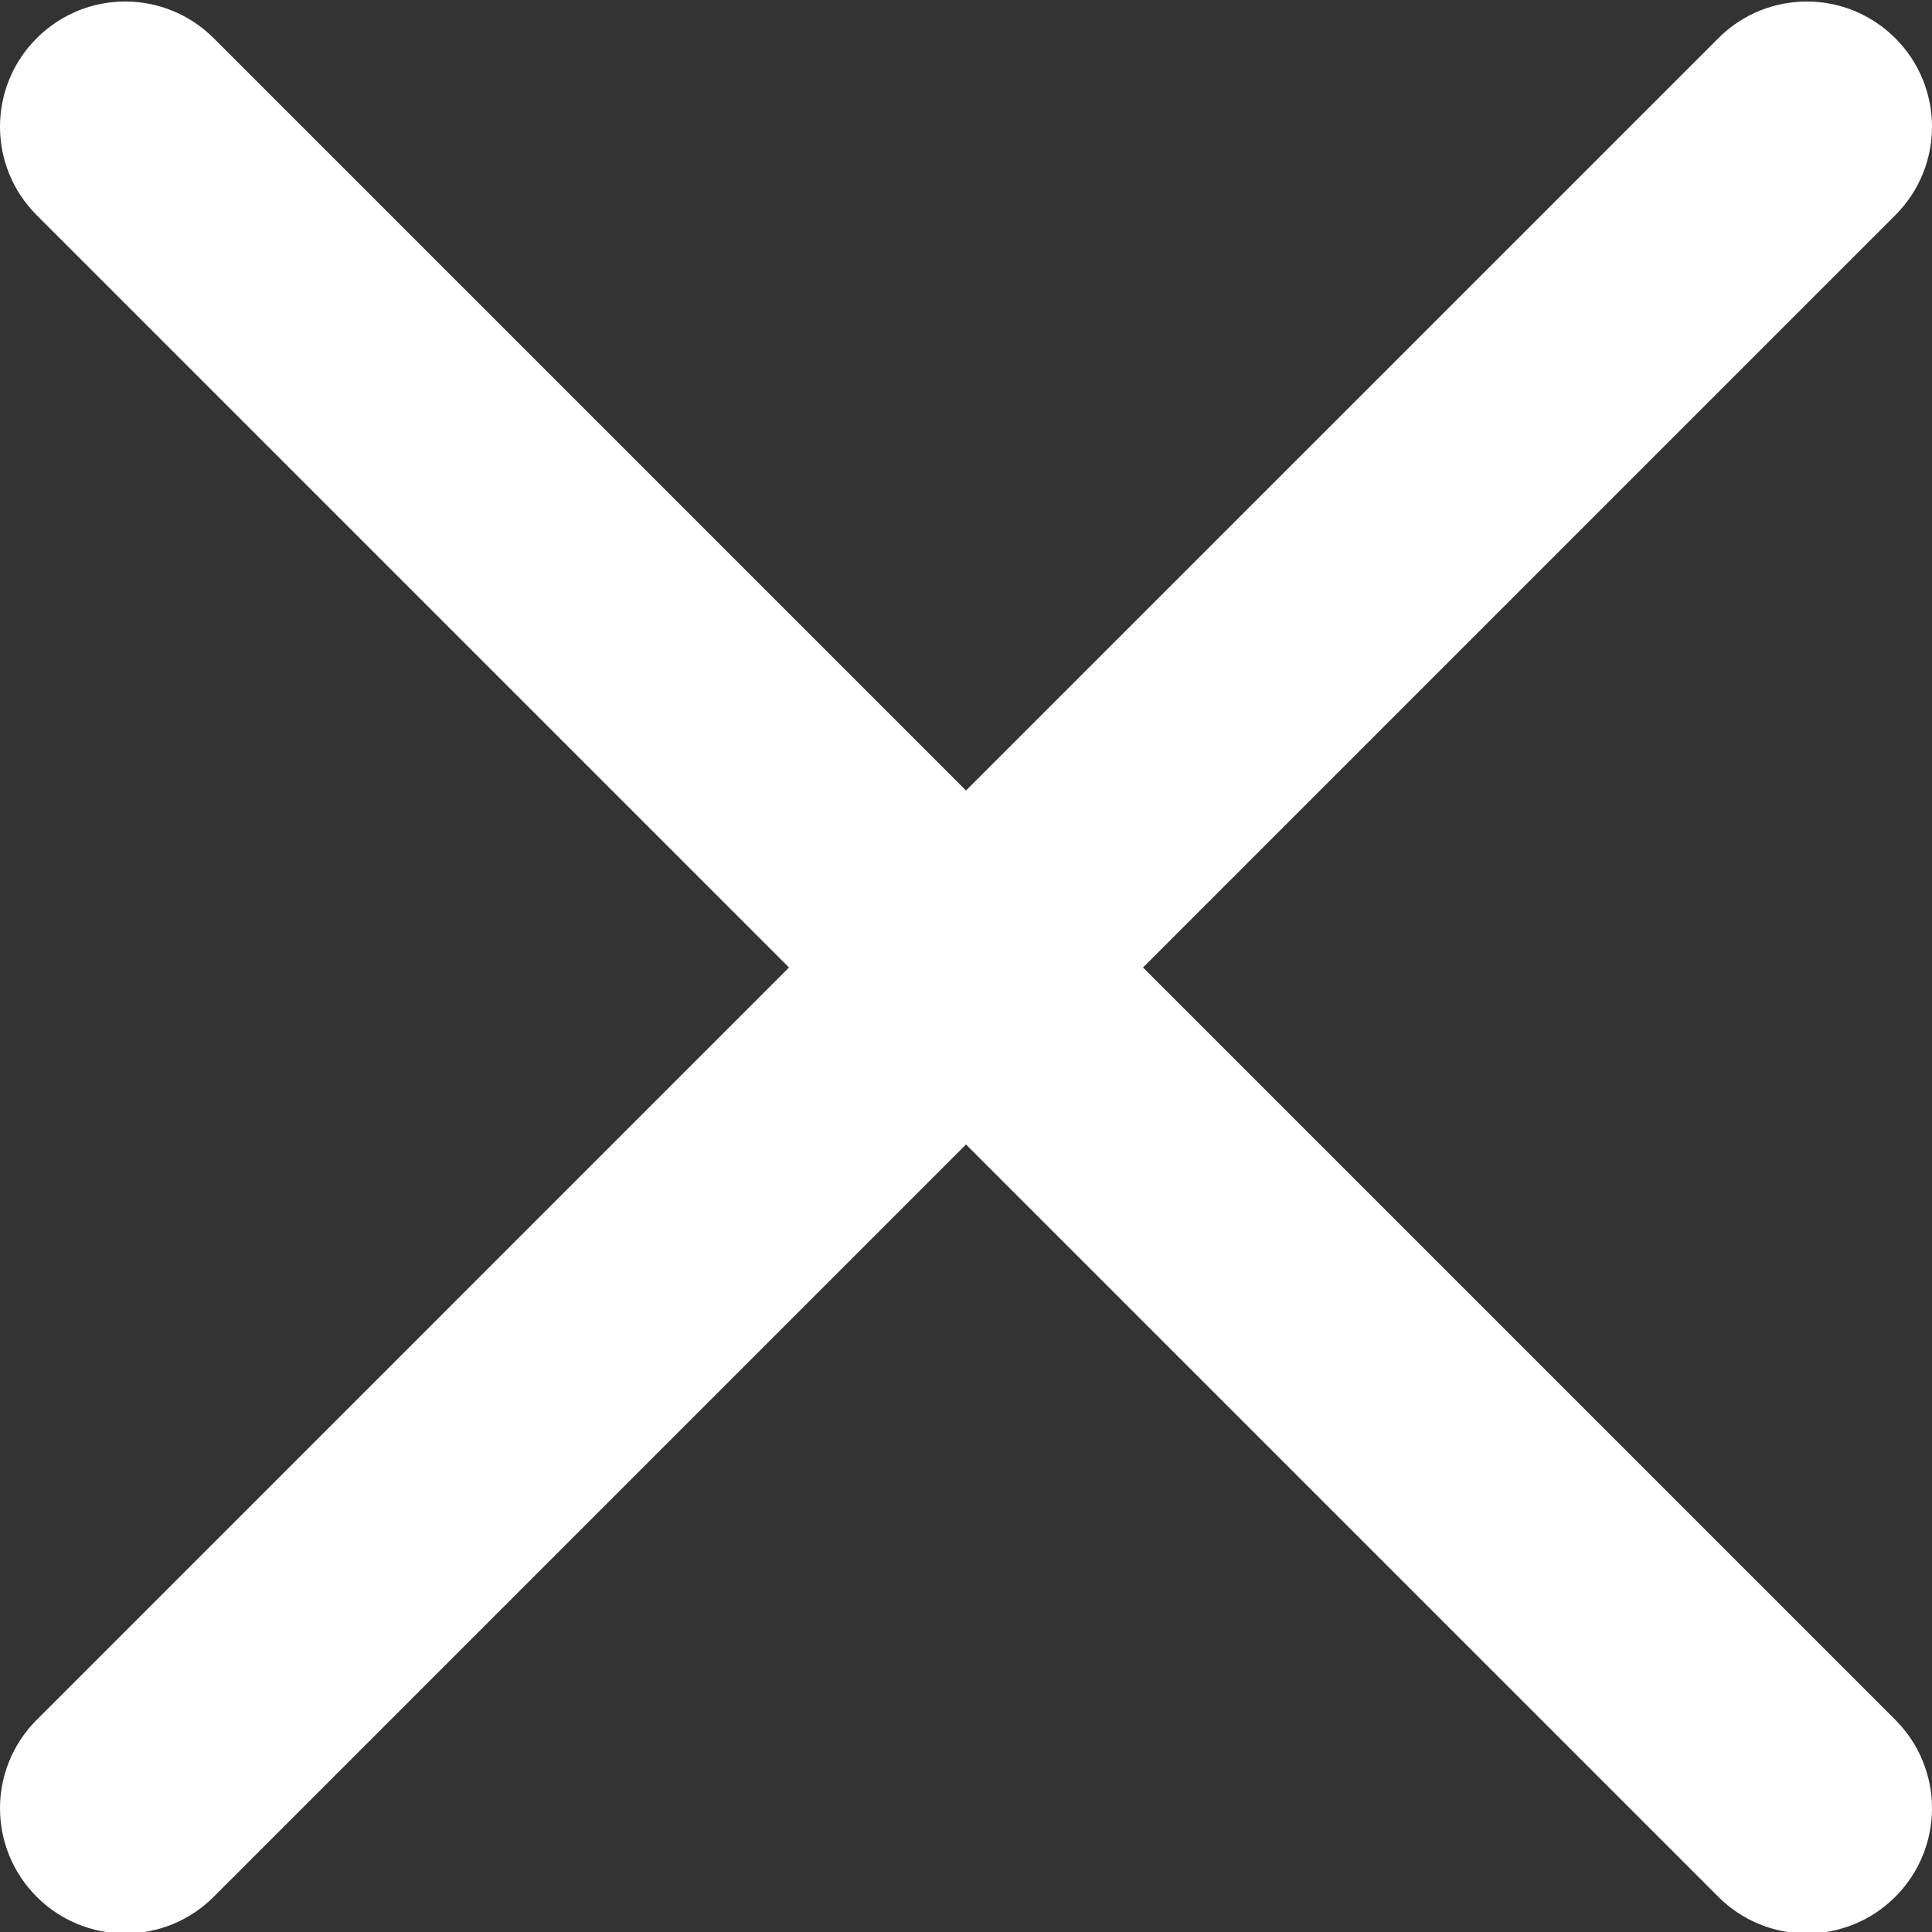 <svg width="60" height="60" viewBox="0 0 60 60" fill="none" xmlns="http://www.w3.org/2000/svg">
<rect x="0" y="0" width="60" height="60" fill="#333333" stroke="none"/>
<g clip-path="url(#clip0_2658_3083)">
<path d="M35.497 30.047L58.86 6.683C60.38 5.163 60.38 2.706 58.86 1.187C57.34 -0.333 54.883 -0.333 53.364 1.187L30 24.55L6.637 1.187C5.116 -0.333 2.66 -0.333 1.14 1.187C-0.38 2.706 -0.38 5.163 1.14 6.683L24.503 30.047L1.141 53.41C-0.38 54.93 -0.38 57.387 1.141 58.907C1.501 59.268 1.929 59.555 2.401 59.75C2.873 59.946 3.378 60.046 3.889 60.046C4.884 60.046 5.879 59.665 6.637 58.907L30 35.543L53.364 58.907C53.724 59.268 54.152 59.555 54.624 59.75C55.096 59.946 55.601 60.046 56.112 60.046C57.107 60.046 58.102 59.665 58.86 58.907C60.38 57.387 60.38 54.93 58.86 53.41L35.497 30.047Z" fill="white"/>
</g>
<defs>
<clipPath id="clip0_2658_3083">
<rect width="60" height="60" fill="white"/>
</clipPath>
</defs>
</svg>
